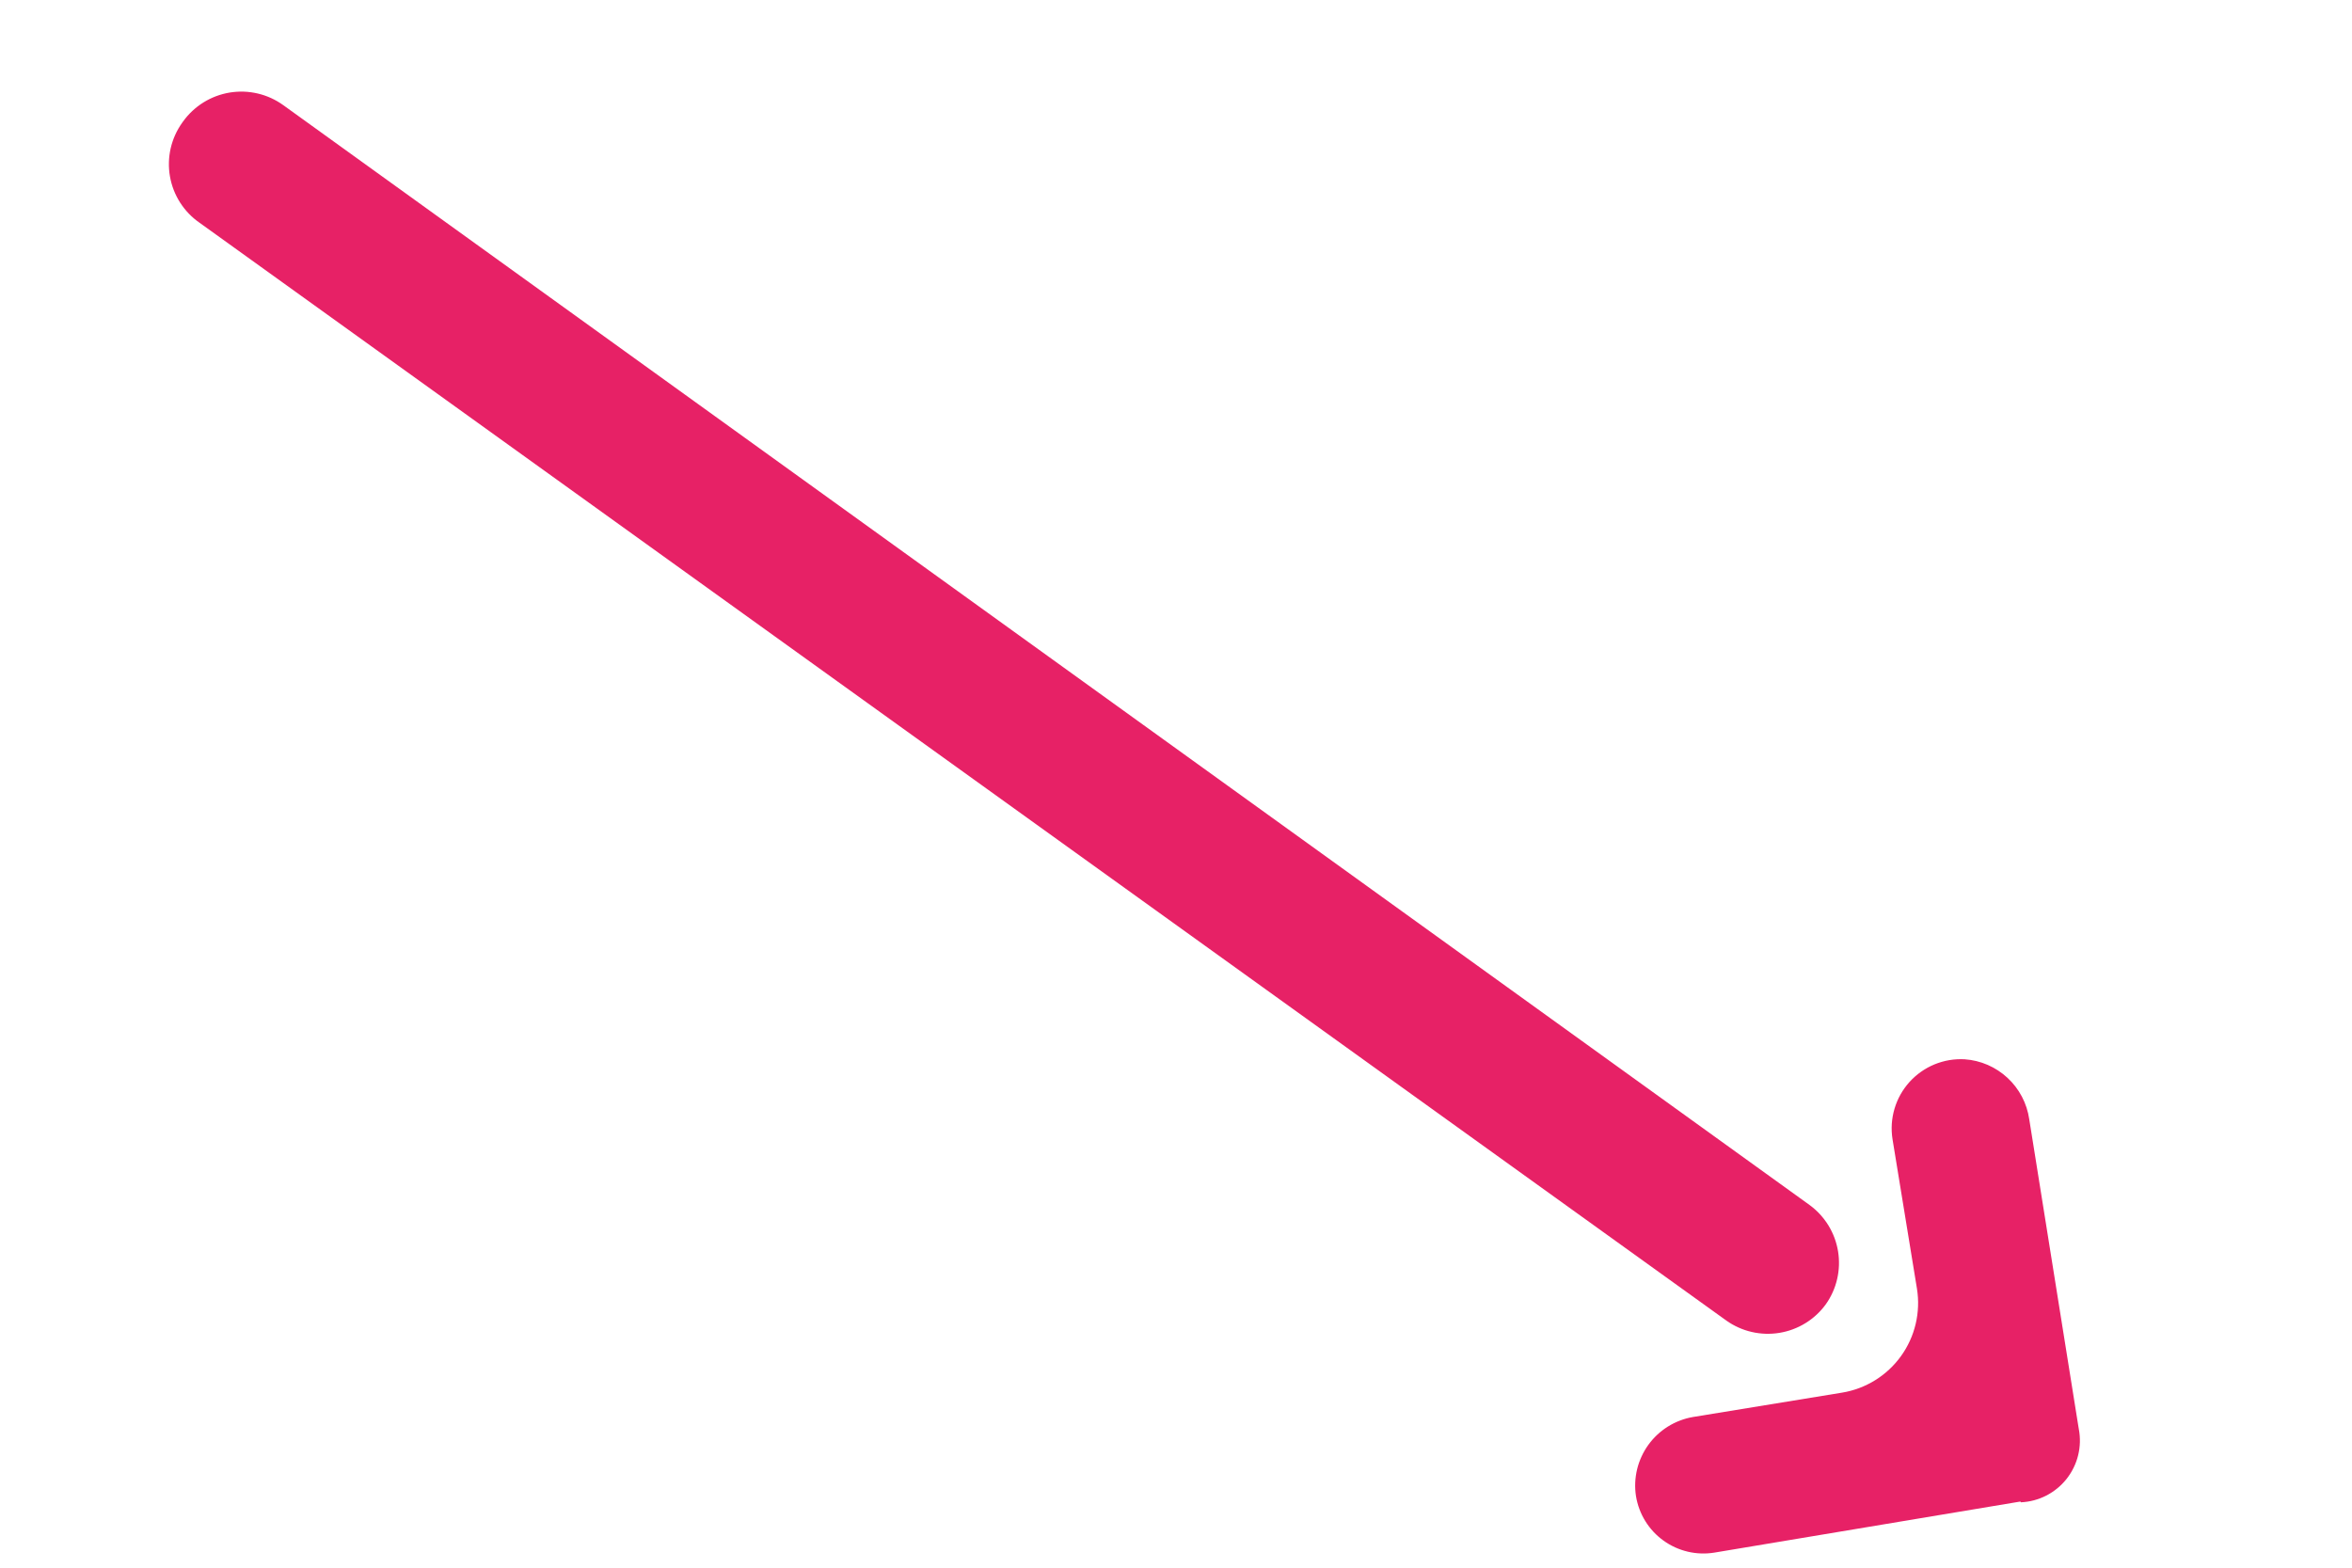 <svg xmlns="http://www.w3.org/2000/svg" xmlns:xlink="http://www.w3.org/1999/xlink" width="750" zoomAndPan="magnify" viewBox="0 0 562.5 375" height="500" preserveAspectRatio="xMidYMid meet" version="1.0"><defs><clipPath id="ca2cc3576c"><path d="M 40 21 L 498 21 L 498 372 L 40 372 Z M 40 21 " clip-rule="nonzero"/></clipPath><clipPath id="efbc5fe69b"><path d="M 434.984 -40.211 L 500.004 357.652 L 102.141 422.672 L 37.121 24.809 Z M 434.984 -40.211 " clip-rule="nonzero"/></clipPath><clipPath id="14c49bf5d4"><path d="M 434.984 -40.211 L 500.004 357.652 L 102.141 422.672 L 37.121 24.809 Z M 434.984 -40.211 " clip-rule="nonzero"/></clipPath></defs><g clip-path="url(#ca2cc3576c)"><g clip-path="url(#efbc5fe69b)"><g clip-path="url(#14c49bf5d4)"><path fill="#e72166" d="M 483.184 359.18 L 410.023 371.391 C 409.496 371.477 408.965 371.535 408.43 371.57 C 407.898 371.605 407.363 371.613 406.828 371.594 C 406.293 371.574 405.762 371.531 405.23 371.461 C 404.699 371.391 404.172 371.293 403.652 371.172 C 403.133 371.047 402.617 370.898 402.109 370.727 C 401.605 370.555 401.105 370.355 400.621 370.137 C 400.133 369.914 399.656 369.668 399.195 369.402 C 398.73 369.133 398.281 368.84 397.848 368.527 C 397.414 368.215 396.996 367.883 396.594 367.531 C 396.191 367.176 395.809 366.805 395.441 366.414 C 395.078 366.023 394.734 365.613 394.406 365.188 C 394.082 364.762 393.777 364.324 393.496 363.867 C 393.215 363.414 392.957 362.945 392.719 362.465 C 392.484 361.984 392.273 361.492 392.086 360.992 C 391.898 360.492 391.734 359.98 391.598 359.465 C 391.457 358.949 391.348 358.426 391.262 357.895 C 391.094 356.828 391.035 355.754 391.078 354.676 C 391.125 353.598 391.273 352.531 391.523 351.48 C 391.777 350.43 392.125 349.414 392.578 348.434 C 393.027 347.449 393.566 346.52 394.195 345.645 C 394.828 344.766 395.535 343.957 396.324 343.219 C 397.113 342.48 397.965 341.824 398.879 341.25 C 399.797 340.676 400.758 340.199 401.77 339.812 C 402.777 339.426 403.812 339.141 404.879 338.957 L 440.559 333.125 C 441.262 333.012 441.953 332.859 442.637 332.676 C 443.324 332.492 443.996 332.277 444.66 332.027 C 445.324 331.777 445.977 331.496 446.609 331.18 C 447.246 330.867 447.867 330.523 448.469 330.148 C 449.07 329.773 449.656 329.371 450.219 328.941 C 450.781 328.508 451.32 328.051 451.84 327.566 C 452.359 327.082 452.852 326.574 453.32 326.043 C 453.789 325.508 454.23 324.953 454.645 324.379 C 455.059 323.801 455.441 323.207 455.801 322.594 C 456.156 321.98 456.48 321.352 456.773 320.707 C 457.07 320.059 457.332 319.402 457.559 318.73 C 457.789 318.059 457.984 317.379 458.148 316.688 C 458.312 315.996 458.441 315.301 458.535 314.598 C 458.629 313.895 458.691 313.188 458.715 312.48 C 458.742 311.77 458.734 311.062 458.688 310.355 C 458.645 309.645 458.566 308.941 458.453 308.242 L 452.613 272.512 C 452.516 271.902 452.453 271.289 452.426 270.676 C 452.398 270.059 452.402 269.445 452.441 268.832 C 452.484 268.219 452.555 267.605 452.664 267 C 452.773 266.395 452.914 265.797 453.09 265.207 C 453.266 264.613 453.473 264.035 453.711 263.469 C 453.949 262.902 454.219 262.352 454.52 261.812 C 454.824 261.277 455.152 260.758 455.512 260.258 C 455.871 259.758 456.258 259.277 456.668 258.82 C 457.082 258.363 457.52 257.93 457.98 257.523 C 458.438 257.113 458.922 256.734 459.426 256.379 C 459.93 256.023 460.449 255.699 460.988 255.402 C 461.527 255.105 462.082 254.84 462.652 254.605 C 463.223 254.371 463.805 254.168 464.395 254 C 464.988 253.828 465.586 253.695 466.191 253.59 C 466.801 253.488 467.41 253.418 468.027 253.387 C 468.641 253.352 469.254 253.352 469.871 253.387 C 470.82 253.453 471.754 253.598 472.68 253.824 C 473.605 254.051 474.504 254.352 475.375 254.73 C 476.246 255.109 477.082 255.562 477.879 256.082 C 478.676 256.602 479.422 257.188 480.117 257.832 C 480.816 258.48 481.453 259.184 482.031 259.938 C 482.609 260.695 483.117 261.492 483.562 262.336 C 484.004 263.18 484.371 264.051 484.664 264.957 C 484.957 265.863 485.172 266.785 485.309 267.727 L 496.918 340.324 L 497.16 341.812 C 497.262 342.332 497.332 342.855 497.375 343.383 C 497.418 343.906 497.434 344.434 497.422 344.965 C 497.406 345.492 497.367 346.02 497.297 346.543 C 497.227 347.066 497.129 347.586 497.004 348.098 C 496.879 348.609 496.727 349.117 496.547 349.613 C 496.367 350.109 496.16 350.598 495.93 351.07 C 495.699 351.547 495.441 352.008 495.16 352.457 C 494.879 352.902 494.574 353.336 494.25 353.75 C 493.922 354.164 493.57 354.559 493.203 354.938 C 492.832 355.316 492.445 355.672 492.035 356.008 C 491.629 356.344 491.203 356.656 490.762 356.945 C 490.32 357.238 489.863 357.504 489.395 357.746 C 488.922 357.984 488.441 358.203 487.949 358.391 C 487.453 358.582 486.953 358.742 486.441 358.879 C 485.93 359.016 485.414 359.125 484.891 359.203 C 484.371 359.285 483.844 359.336 483.316 359.359 Z M 47.734 53.289 L 412.879 315.895 C 413.332 316.215 413.801 316.516 414.285 316.793 C 414.77 317.066 415.266 317.32 415.773 317.547 C 416.281 317.777 416.797 317.98 417.324 318.156 C 417.852 318.336 418.387 318.484 418.93 318.609 C 419.473 318.738 420.02 318.836 420.574 318.906 C 421.125 318.98 421.68 319.023 422.234 319.043 C 422.793 319.062 423.348 319.051 423.902 319.016 C 424.461 318.98 425.012 318.918 425.562 318.828 C 426.109 318.738 426.656 318.621 427.191 318.48 C 427.73 318.336 428.262 318.168 428.781 317.973 C 429.305 317.777 429.816 317.559 430.316 317.316 C 430.816 317.07 431.305 316.805 431.777 316.512 C 432.254 316.219 432.711 315.906 433.156 315.57 C 433.598 315.234 434.023 314.875 434.434 314.5 C 434.844 314.121 435.234 313.723 435.602 313.309 C 435.973 312.891 436.32 312.457 436.648 312.008 C 436.973 311.555 437.273 311.086 437.547 310.602 C 437.824 310.117 438.078 309.625 438.305 309.117 C 438.531 308.609 438.734 308.09 438.914 307.562 C 439.09 307.035 439.242 306.5 439.367 305.957 C 439.492 305.414 439.594 304.867 439.664 304.316 C 439.738 303.762 439.781 303.207 439.801 302.652 C 439.816 302.094 439.809 301.539 439.773 300.984 C 439.738 300.43 439.676 299.875 439.586 299.324 C 439.496 298.777 439.379 298.234 439.234 297.695 C 439.094 297.156 438.926 296.625 438.73 296.105 C 438.535 295.582 438.316 295.07 438.07 294.57 C 437.828 294.07 437.559 293.582 437.27 293.109 C 436.977 292.637 436.664 292.176 436.324 291.734 C 435.988 291.289 435.633 290.863 435.254 290.453 C 434.875 290.043 434.48 289.656 434.062 289.285 C 433.648 288.914 433.215 288.566 432.766 288.238 L 67.746 25.152 C 67.293 24.824 66.82 24.52 66.332 24.234 C 65.848 23.953 65.348 23.695 64.836 23.461 C 64.324 23.227 63.801 23.02 63.27 22.836 C 62.738 22.656 62.195 22.5 61.648 22.371 C 61.102 22.242 60.547 22.141 59.992 22.066 C 59.434 21.988 58.875 21.941 58.312 21.922 C 57.75 21.902 57.188 21.91 56.625 21.949 C 56.062 21.984 55.504 22.047 54.949 22.137 C 54.395 22.227 53.844 22.348 53.301 22.492 C 52.758 22.637 52.223 22.809 51.695 23.004 C 51.168 23.203 50.652 23.426 50.148 23.672 C 49.641 23.922 49.152 24.195 48.672 24.492 C 48.195 24.789 47.73 25.105 47.285 25.449 C 46.84 25.793 46.41 26.156 46 26.539 C 45.59 26.926 45.195 27.328 44.824 27.75 C 44.453 28.176 44.105 28.613 43.777 29.07 L 43.57 29.359 C 43.242 29.82 42.938 30.293 42.656 30.781 C 42.375 31.27 42.121 31.77 41.891 32.285 C 41.656 32.801 41.453 33.324 41.273 33.859 C 41.094 34.395 40.941 34.934 40.816 35.484 C 40.691 36.035 40.594 36.59 40.523 37.148 C 40.453 37.707 40.41 38.27 40.398 38.832 C 40.383 39.395 40.395 39.957 40.438 40.52 C 40.477 41.082 40.547 41.641 40.645 42.195 C 40.742 42.754 40.863 43.301 41.016 43.844 C 41.168 44.387 41.344 44.922 41.547 45.445 C 41.754 45.973 41.98 46.488 42.238 46.988 C 42.492 47.492 42.773 47.98 43.074 48.457 C 43.379 48.93 43.707 49.391 44.055 49.832 C 44.402 50.273 44.773 50.699 45.164 51.105 C 45.555 51.512 45.965 51.895 46.395 52.262 C 46.824 52.625 47.273 52.969 47.734 53.289 Z M 47.734 53.289 " fill-opacity="1" fill-rule="nonzero"/></g></g></g></svg>